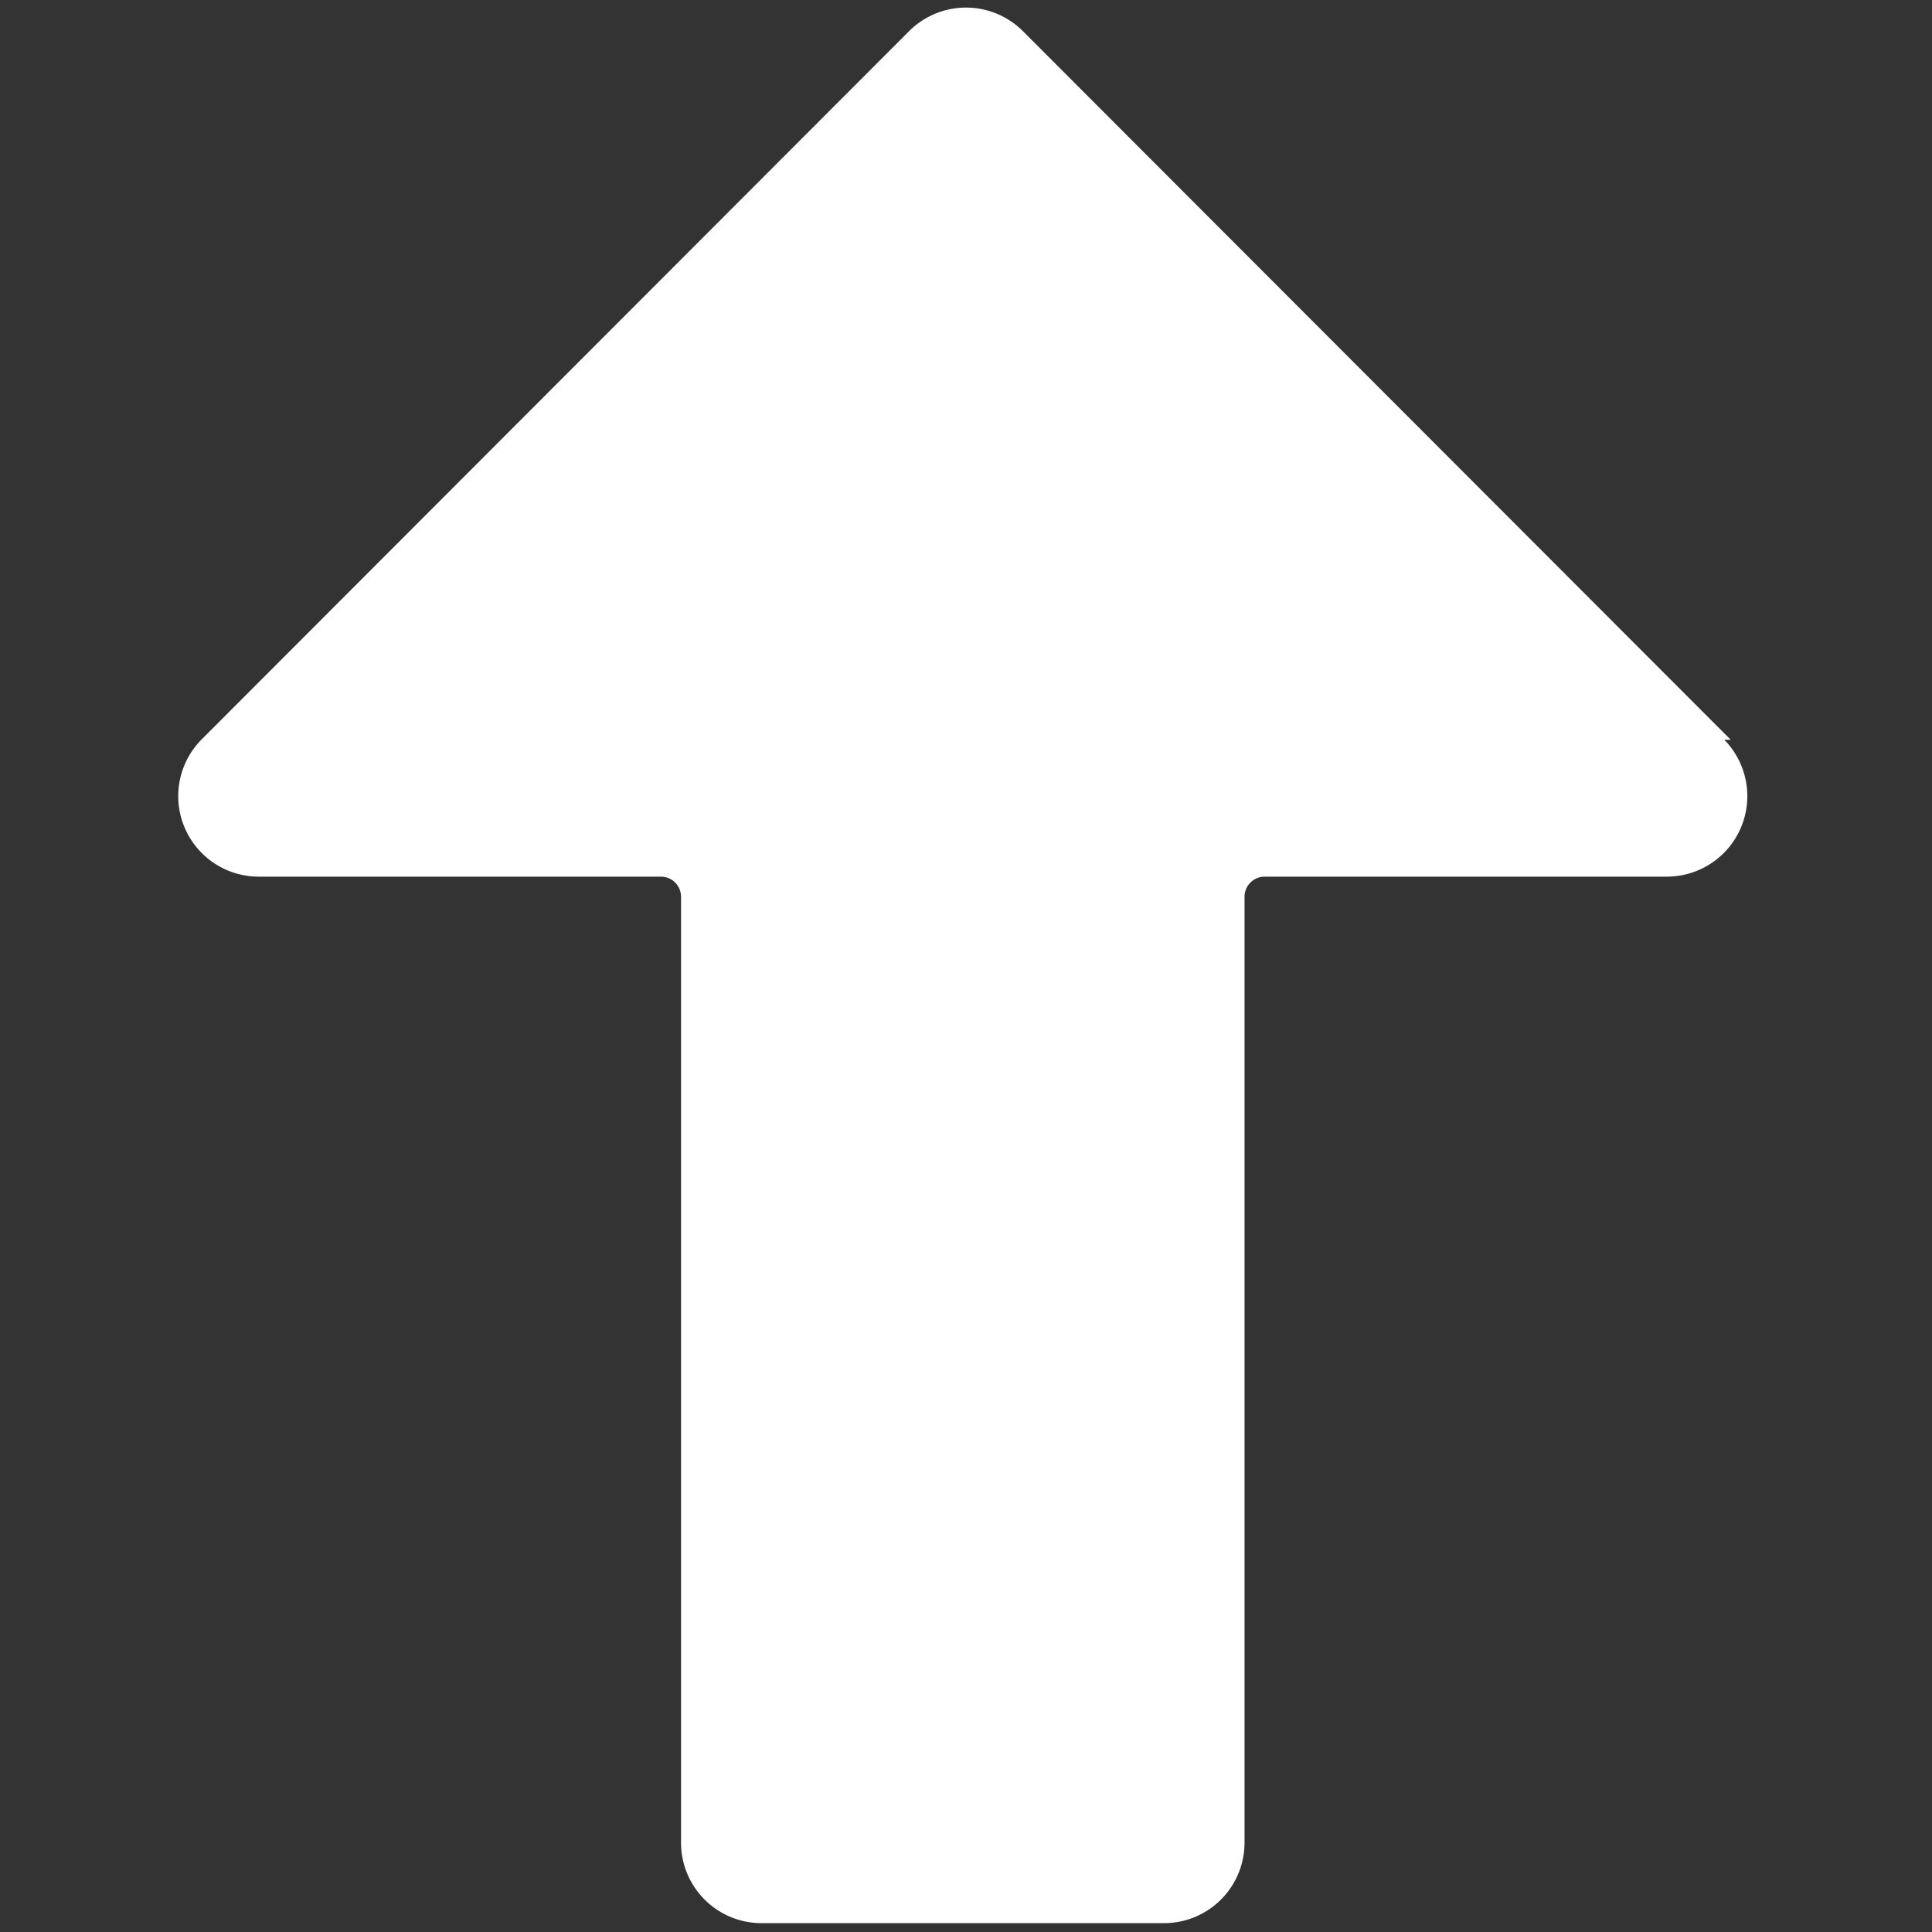 <svg xmlns="http://www.w3.org/2000/svg" viewBox="0 0 24 24" id="Arrow-Thick-Up--Streamline-Streamline--3.0.svg"><rect x="0" y="0" width="24" height="24" fill="#333333" stroke="none"/><desc>Arrow Thick Up Streamline Icon: https://streamlinehq.com</desc><path d="M21.5 9.19 12.71 0.39a1 1 0 0 0 -1.42 0L2.5 9.19a1 1 0 0 0 0.71 1.7h5a0.25 0.25 0 0 1 0.25 0.25v11.75a1 1 0 0 0 1 1h5a1 1 0 0 0 1 -1V11.14a0.25 0.25 0 0 1 0.25 -0.25h5a1 1 0 0 0 0.71 -1.7Z" fill="#ffffff" stroke-width="1"></path></svg>